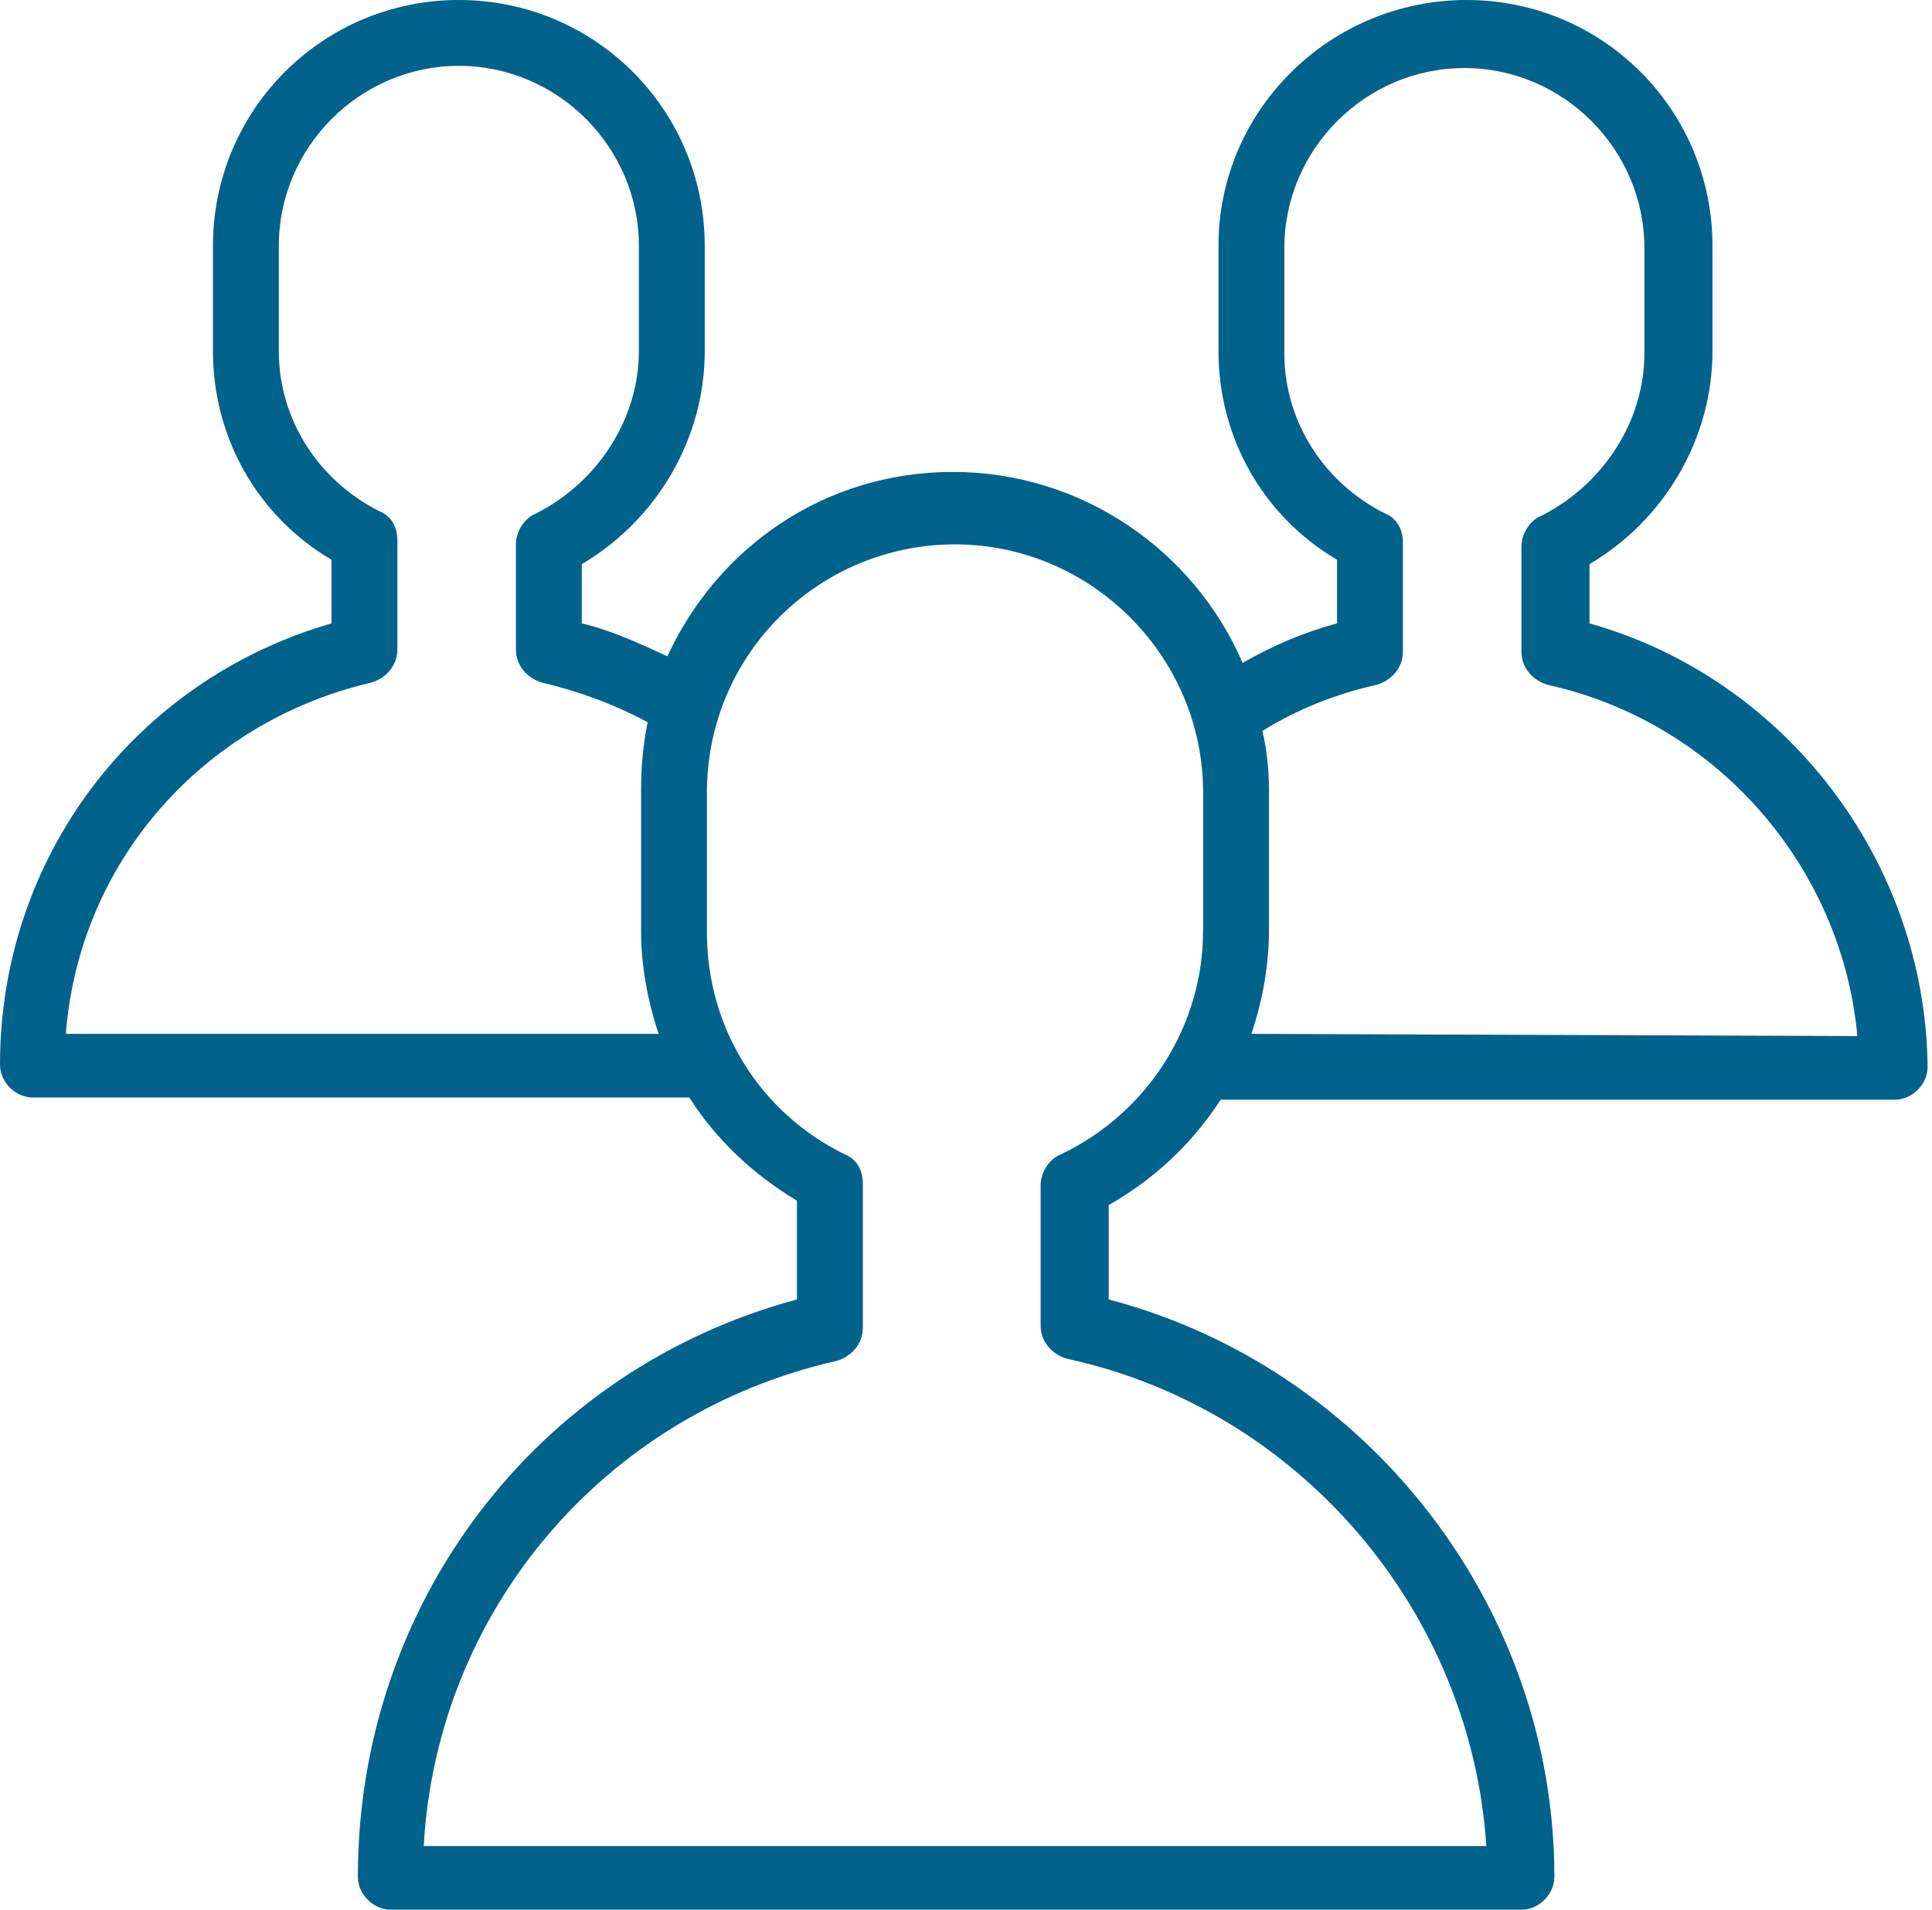 <?xml version="1.0" encoding="UTF-8"?> <svg xmlns="http://www.w3.org/2000/svg" width="88" height="87" viewBox="0 0 88 87" fill="none"> <path d="M72.4 28.4V25.7C75.8 23.7 78 20 78 16V11.2C78 5 73 0 66.8 0C60.6 0 55.5 5 55.5 11.2V16C55.5 19.9 57.5 23.5 60.9 25.5V28.4C59.4 28.8 58 29.4 56.6 30.2C54.4 25.1 49.3 21.5 43.4 21.5C37.6 21.5 32.7 24.9 30.4 29.9C29.1 29.3 27.8 28.7 26.5 28.4V25.7C29.9 23.7 32.1 20 32.1 16V11.2C32.1 5 27.1 0 20.9 0C14.7 0 9.7 5 9.7 11.2V16C9.7 19.9 11.7 23.5 15.1 25.5V28.4C6.1 31 0 39.1 0 48.5C0 49.3 0.7 50 1.5 50H31.1C31.2 50 31.3 50 31.4 50C32.6 51.9 34.3 53.5 36.3 54.7V59.2C24.4 62.4 16.3 73.1 16.3 85.5C16.3 86.3 17 87 17.8 87H69.3C70.1 87 70.8 86.3 70.8 85.5C70.8 73.2 62.3 62.3 50.5 59.2V54.9C52.6 53.7 54.3 52.1 55.6 50.1H86.3C87.1 50.1 87.8 49.4 87.8 48.6C87.7 39.2 81.3 30.9 72.4 28.4ZM3 47.1C3.6 39.3 9.2 32.9 16.9 31.1C17.6 30.9 18.1 30.3 18.1 29.6V24.6C18.1 24 17.8 23.5 17.3 23.3C14.5 21.9 12.7 19.1 12.7 16V11.2C12.7 6.7 16.4 3 20.9 3C25.4 3 29.1 6.7 29.1 11.2V16C29.1 19.1 27.2 22 24.4 23.4C23.9 23.6 23.5 24.2 23.5 24.8V29.6C23.5 30.3 24 30.9 24.7 31.1C26.4 31.5 28 32.1 29.5 32.9C29.3 33.9 29.2 34.9 29.2 36V42.4C29.2 44 29.5 45.6 30 47.1H3ZM48.3 52.6C47.8 52.8 47.4 53.4 47.4 54V60.4C47.4 61.1 47.9 61.7 48.6 61.9C59.2 64.2 67 73.4 67.7 84.1H19.3C19.9 73.4 27.5 64.4 38.1 62C38.8 61.8 39.3 61.2 39.3 60.5V53.9C39.3 53.3 39 52.8 38.5 52.6C34.6 50.7 32.2 46.8 32.2 42.5V36.1C32.2 29.8 37.3 24.8 43.5 24.8C49.7 24.8 54.8 29.9 54.8 36.1V42.4C54.8 46.7 52.3 50.7 48.3 52.6ZM57 47.1C57.5 45.6 57.8 44 57.8 42.4V36C57.8 35.1 57.7 34.1 57.5 33.3C59.1 32.3 60.9 31.6 62.7 31.2C63.4 31 63.9 30.4 63.9 29.7V24.7C63.9 24.1 63.6 23.6 63.1 23.4C60.3 22 58.5 19.2 58.5 16.1V11.3C58.5 6.8 62.2 3.1 66.7 3.1C71.2 3.1 74.9 6.8 74.9 11.3V16.1C74.9 19.2 73 22.1 70.2 23.5C69.7 23.7 69.3 24.3 69.3 24.9V29.7C69.3 30.4 69.8 31 70.5 31.2C78.2 32.9 83.9 39.5 84.6 47.2L57 47.1Z" fill="#01628B"></path> </svg> 
